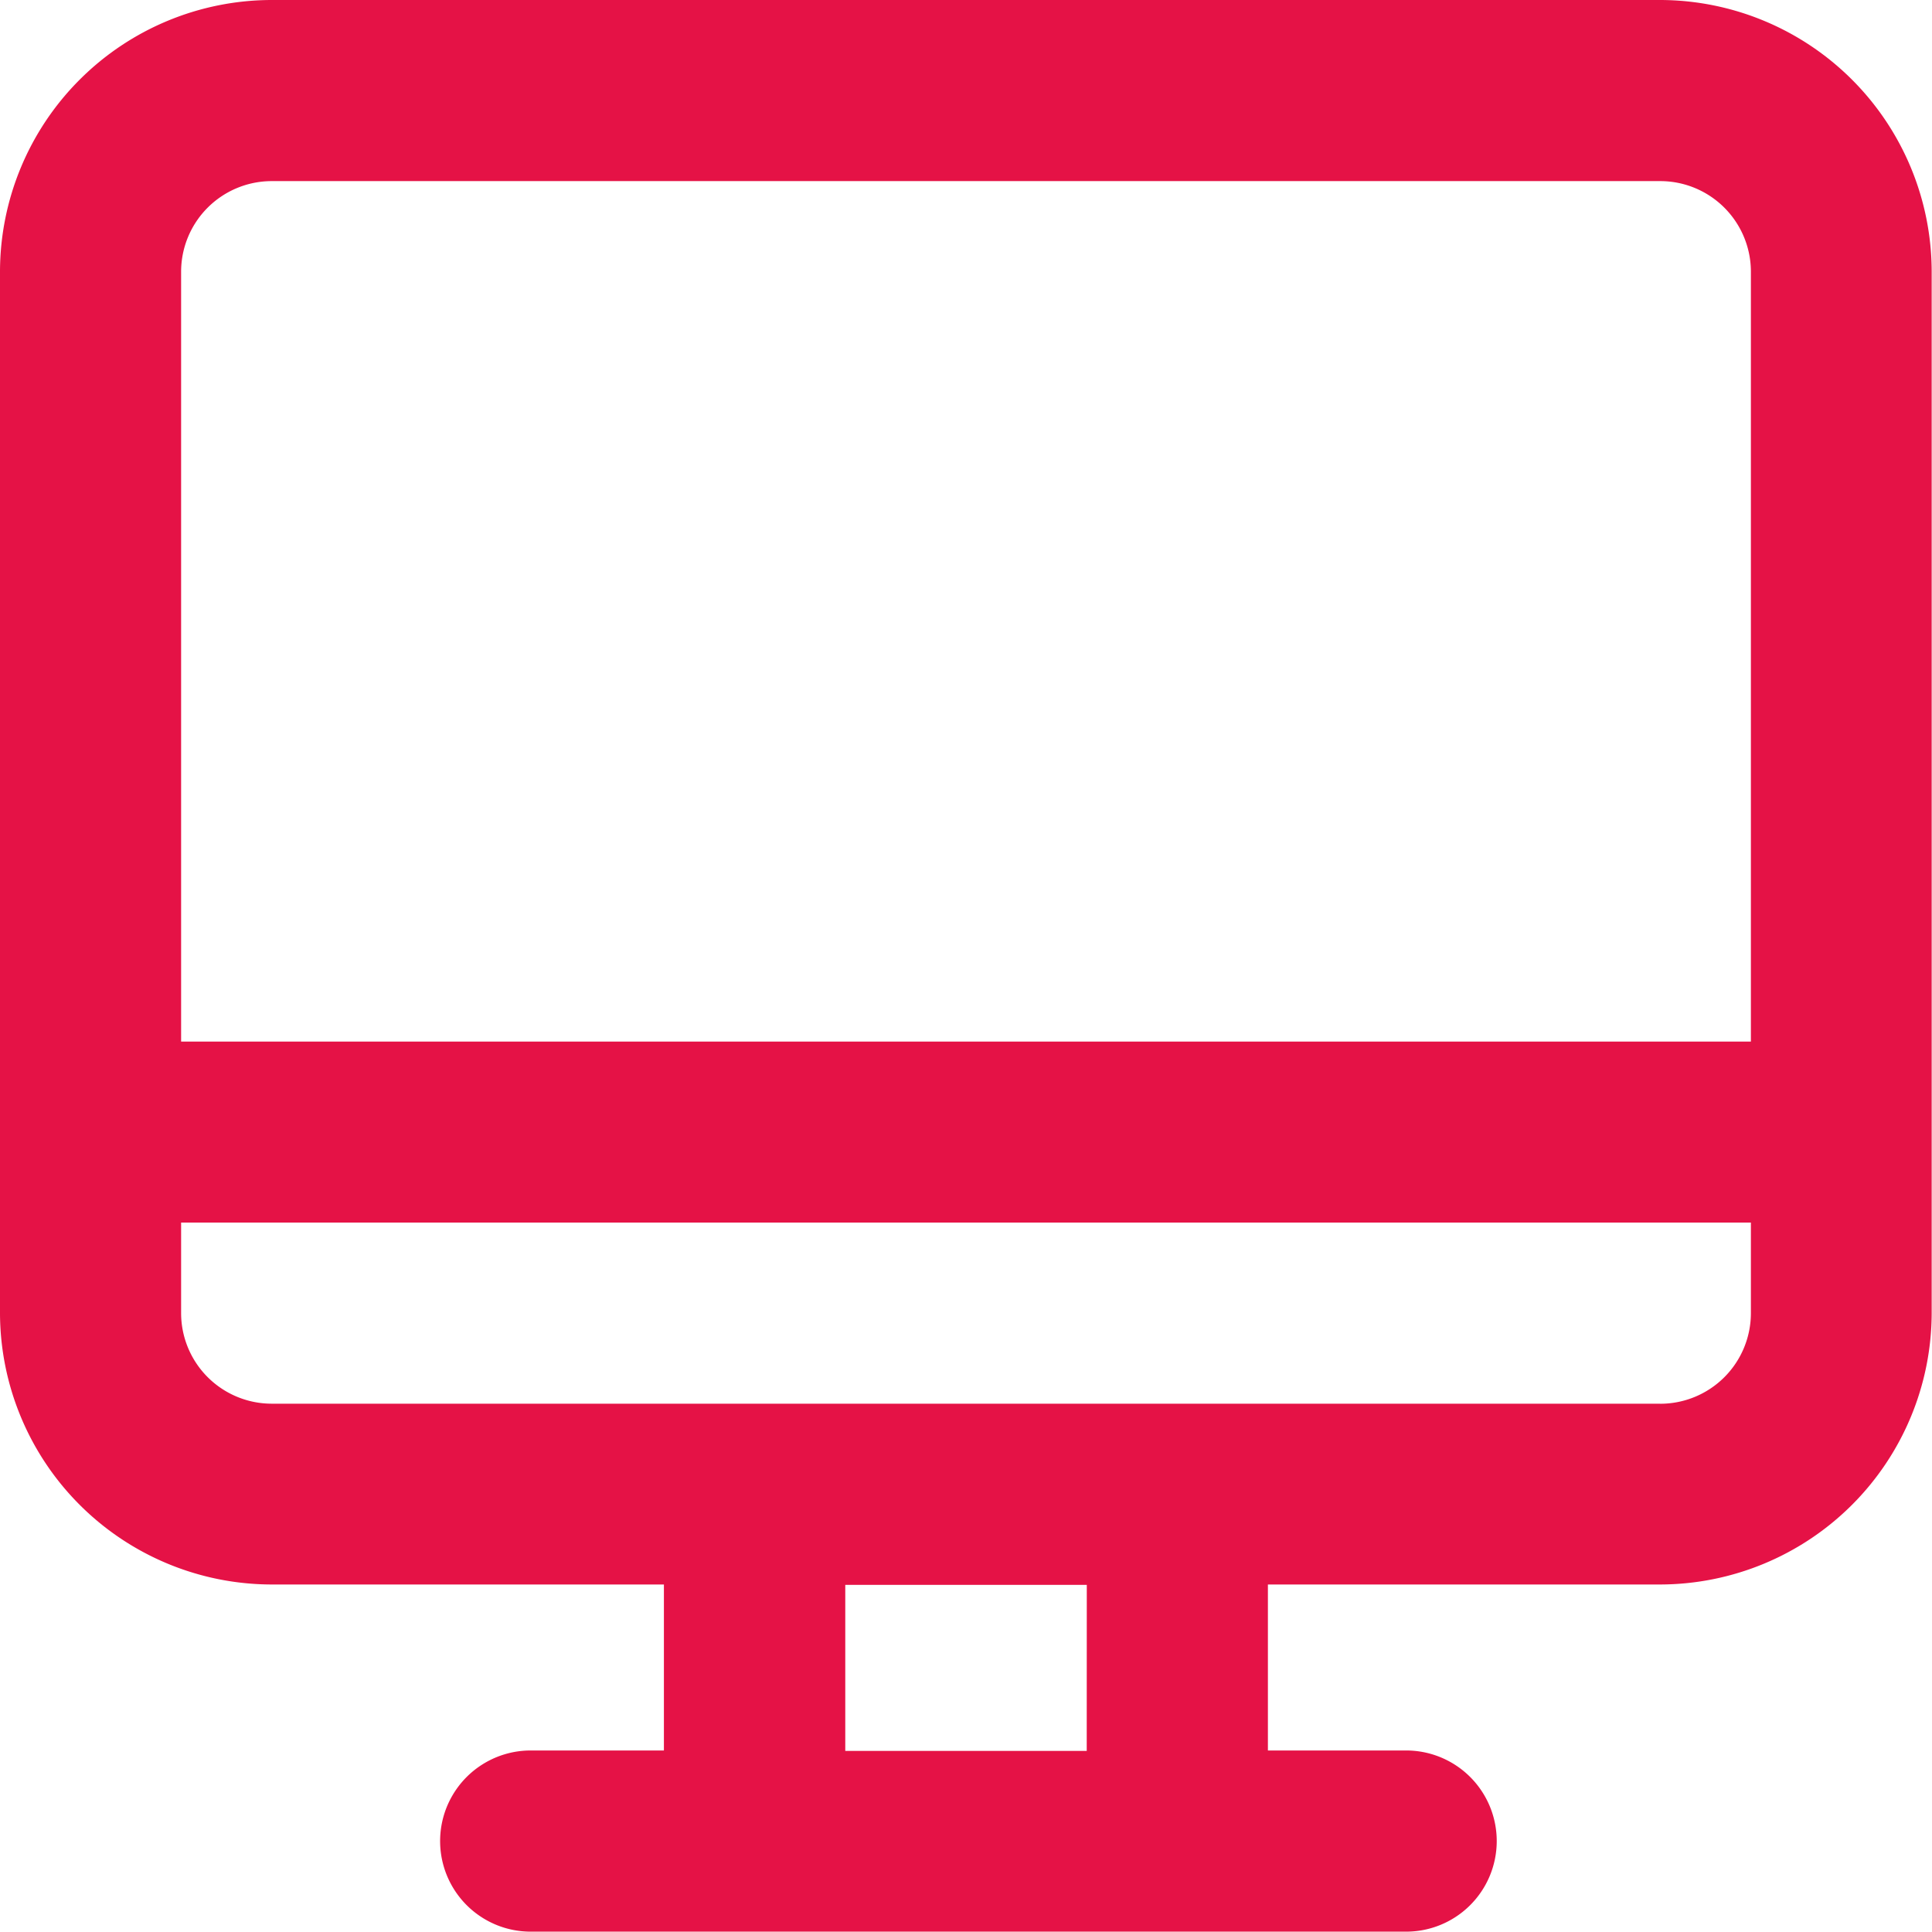 <svg id="computer" xmlns="http://www.w3.org/2000/svg" viewBox="0 0 30.605 30.605">
  <defs>
    <style>
      .cls-1 {
        fill: #e51246;
      }
    </style>
  </defs>
  <g id="DONE_51_">
    <path id="Path_1044" data-name="Path 1044" class="cls-1" d="M26.3,0H4.3A4.309,4.309,0,0,0,0,4.3V20.8a4.309,4.309,0,0,0,4.3,4.3h6.217v2.63H8.369a1.435,1.435,0,0,0,0,2.869H22.237a1.435,1.435,0,1,0,0-2.869H20.085v-2.63H26.3a4.309,4.309,0,0,0,4.3-4.3V4.3A4.309,4.309,0,0,0,26.3,0ZM2.869,4.3A1.436,1.436,0,0,1,4.3,2.869h22A1.436,1.436,0,0,1,27.736,4.3V16.5H2.869ZM17.215,27.736H13.39v-2.63h3.826Zm9.086-5.5H4.3A1.436,1.436,0,0,1,2.869,20.8V19.367H27.736V20.8A1.436,1.436,0,0,1,26.3,22.237Z"/>
  </g>
</svg>
